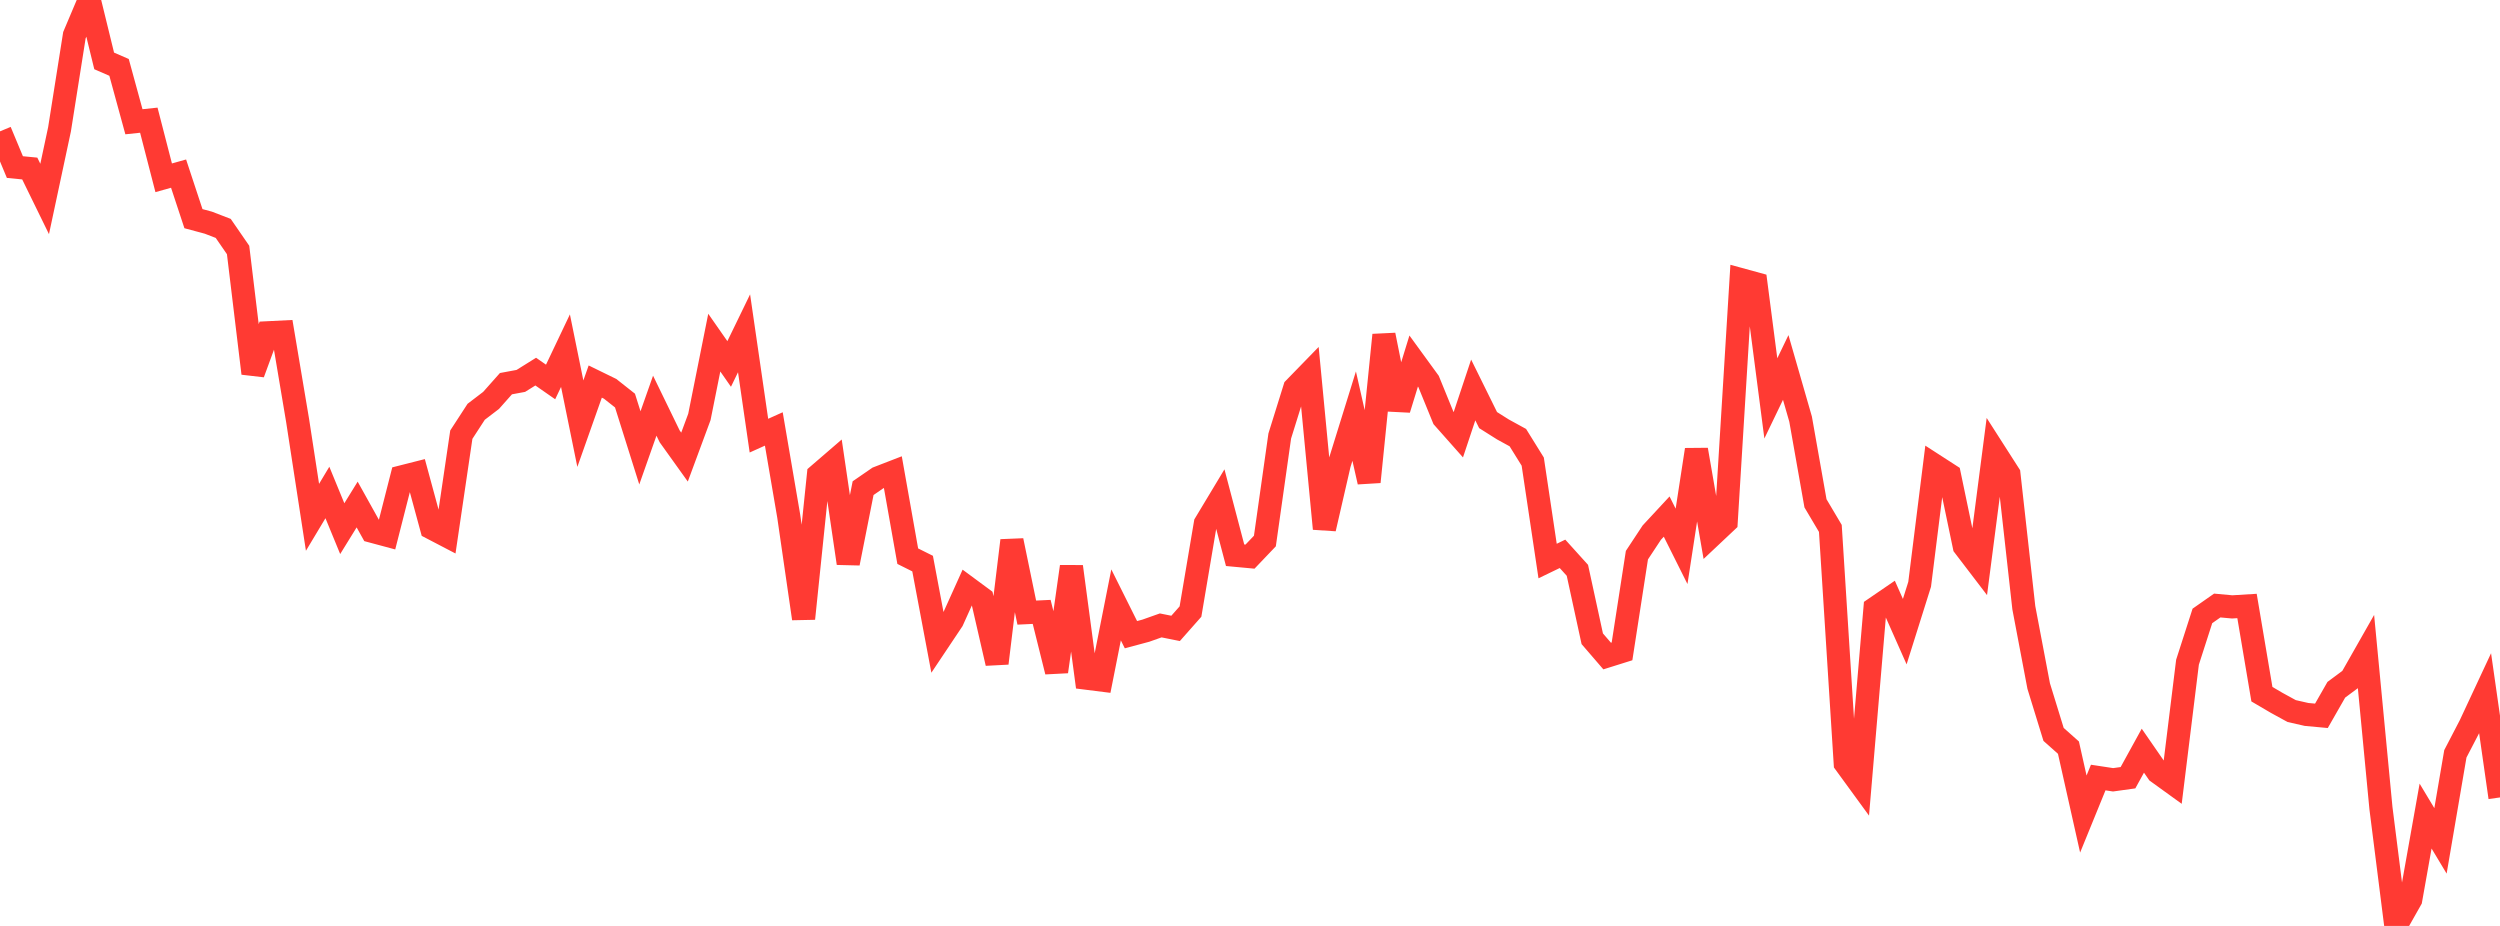 <?xml version="1.0" standalone="no"?>
<!DOCTYPE svg PUBLIC "-//W3C//DTD SVG 1.1//EN" "http://www.w3.org/Graphics/SVG/1.1/DTD/svg11.dtd">

<svg width="135" height="50" viewBox="0 0 135 50" preserveAspectRatio="none" 
  xmlns="http://www.w3.org/2000/svg"
  xmlns:xlink="http://www.w3.org/1999/xlink">


<polyline points="0.0, 7.093 0.804, 9.022 1.607, 9.1 2.411, 10.744 3.214, 6.983 4.018, 1.901 4.821, 0.0 5.625, 3.289 6.429, 3.639 7.232, 6.575 8.036, 6.49 8.839, 9.601 9.643, 9.375 10.446, 11.808 11.25, 12.024 12.054, 12.334 12.857, 13.499 13.661, 20.16 14.464, 17.97 15.268, 17.93 16.071, 22.707 16.875, 27.935 17.679, 26.594 18.482, 28.547 19.286, 27.244 20.089, 28.686 20.893, 28.902 21.696, 25.752 22.5, 25.548 23.304, 28.509 24.107, 28.928 24.911, 23.472 25.714, 22.236 26.518, 21.622 27.321, 20.718 28.125, 20.569 28.929, 20.067 29.732, 20.626 30.536, 18.935 31.339, 22.879 32.143, 20.604 32.946, 20.996 33.75, 21.631 34.554, 24.185 35.357, 21.907 36.161, 23.562 36.964, 24.683 37.768, 22.512 38.571, 18.502 39.375, 19.654 40.179, 17.998 40.982, 23.525 41.786, 23.163 42.589, 27.858 43.393, 33.405 44.196, 25.642 45.0, 24.949 45.804, 30.416 46.607, 26.361 47.411, 25.807 48.214, 25.496 49.018, 30.033 49.821, 30.434 50.625, 34.707 51.429, 33.504 52.232, 31.724 53.036, 32.318 53.839, 35.815 54.643, 29.19 55.446, 33.081 56.25, 33.042 57.054, 36.268 57.857, 30.596 58.661, 36.62 59.464, 36.721 60.268, 32.663 61.071, 34.273 61.875, 34.057 62.679, 33.772 63.482, 33.933 64.286, 33.024 65.089, 28.271 65.893, 26.934 66.696, 29.983 67.5, 30.058 68.304, 29.215 69.107, 23.542 69.911, 20.963 70.714, 20.138 71.518, 28.55 72.321, 25.06 73.125, 22.47 73.929, 26.022 74.732, 18.09 75.536, 22.103 76.339, 19.495 77.143, 20.6 77.946, 22.568 78.75, 23.475 79.554, 21.058 80.357, 22.685 81.161, 23.192 81.964, 23.632 82.768, 24.927 83.571, 30.296 84.375, 29.907 85.179, 30.797 85.982, 34.493 86.786, 35.426 87.589, 35.174 88.393, 29.979 89.196, 28.762 90.0, 27.895 90.804, 29.503 91.607, 24.286 92.411, 28.932 93.214, 28.176 94.018, 15.104 94.821, 15.324 95.625, 21.513 96.429, 19.843 97.232, 22.633 98.036, 27.179 98.839, 28.534 99.643, 41.221 100.446, 42.322 101.25, 32.849 102.054, 32.299 102.857, 34.109 103.661, 31.552 104.464, 25.129 105.268, 25.648 106.071, 29.497 106.875, 30.55 107.679, 24.351 108.482, 25.605 109.286, 32.815 110.089, 37.046 110.893, 39.658 111.696, 40.373 112.5, 43.958 113.304, 41.987 114.107, 42.109 114.911, 41.997 115.714, 40.537 116.518, 41.7 117.321, 42.28 118.125, 35.759 118.929, 33.26 119.732, 32.698 120.536, 32.772 121.339, 32.723 122.143, 37.486 122.946, 37.957 123.75, 38.397 124.554, 38.58 125.357, 38.654 126.161, 37.247 126.964, 36.651 127.768, 35.236 128.571, 43.64 129.375, 50.0 130.179, 48.578 130.982, 44.068 131.786, 45.407 132.589, 40.707 133.393, 39.159 134.196, 37.44 135.0, 43.061" fill="none" stroke="#ff3a33" stroke-width="1.25"/>

</svg>